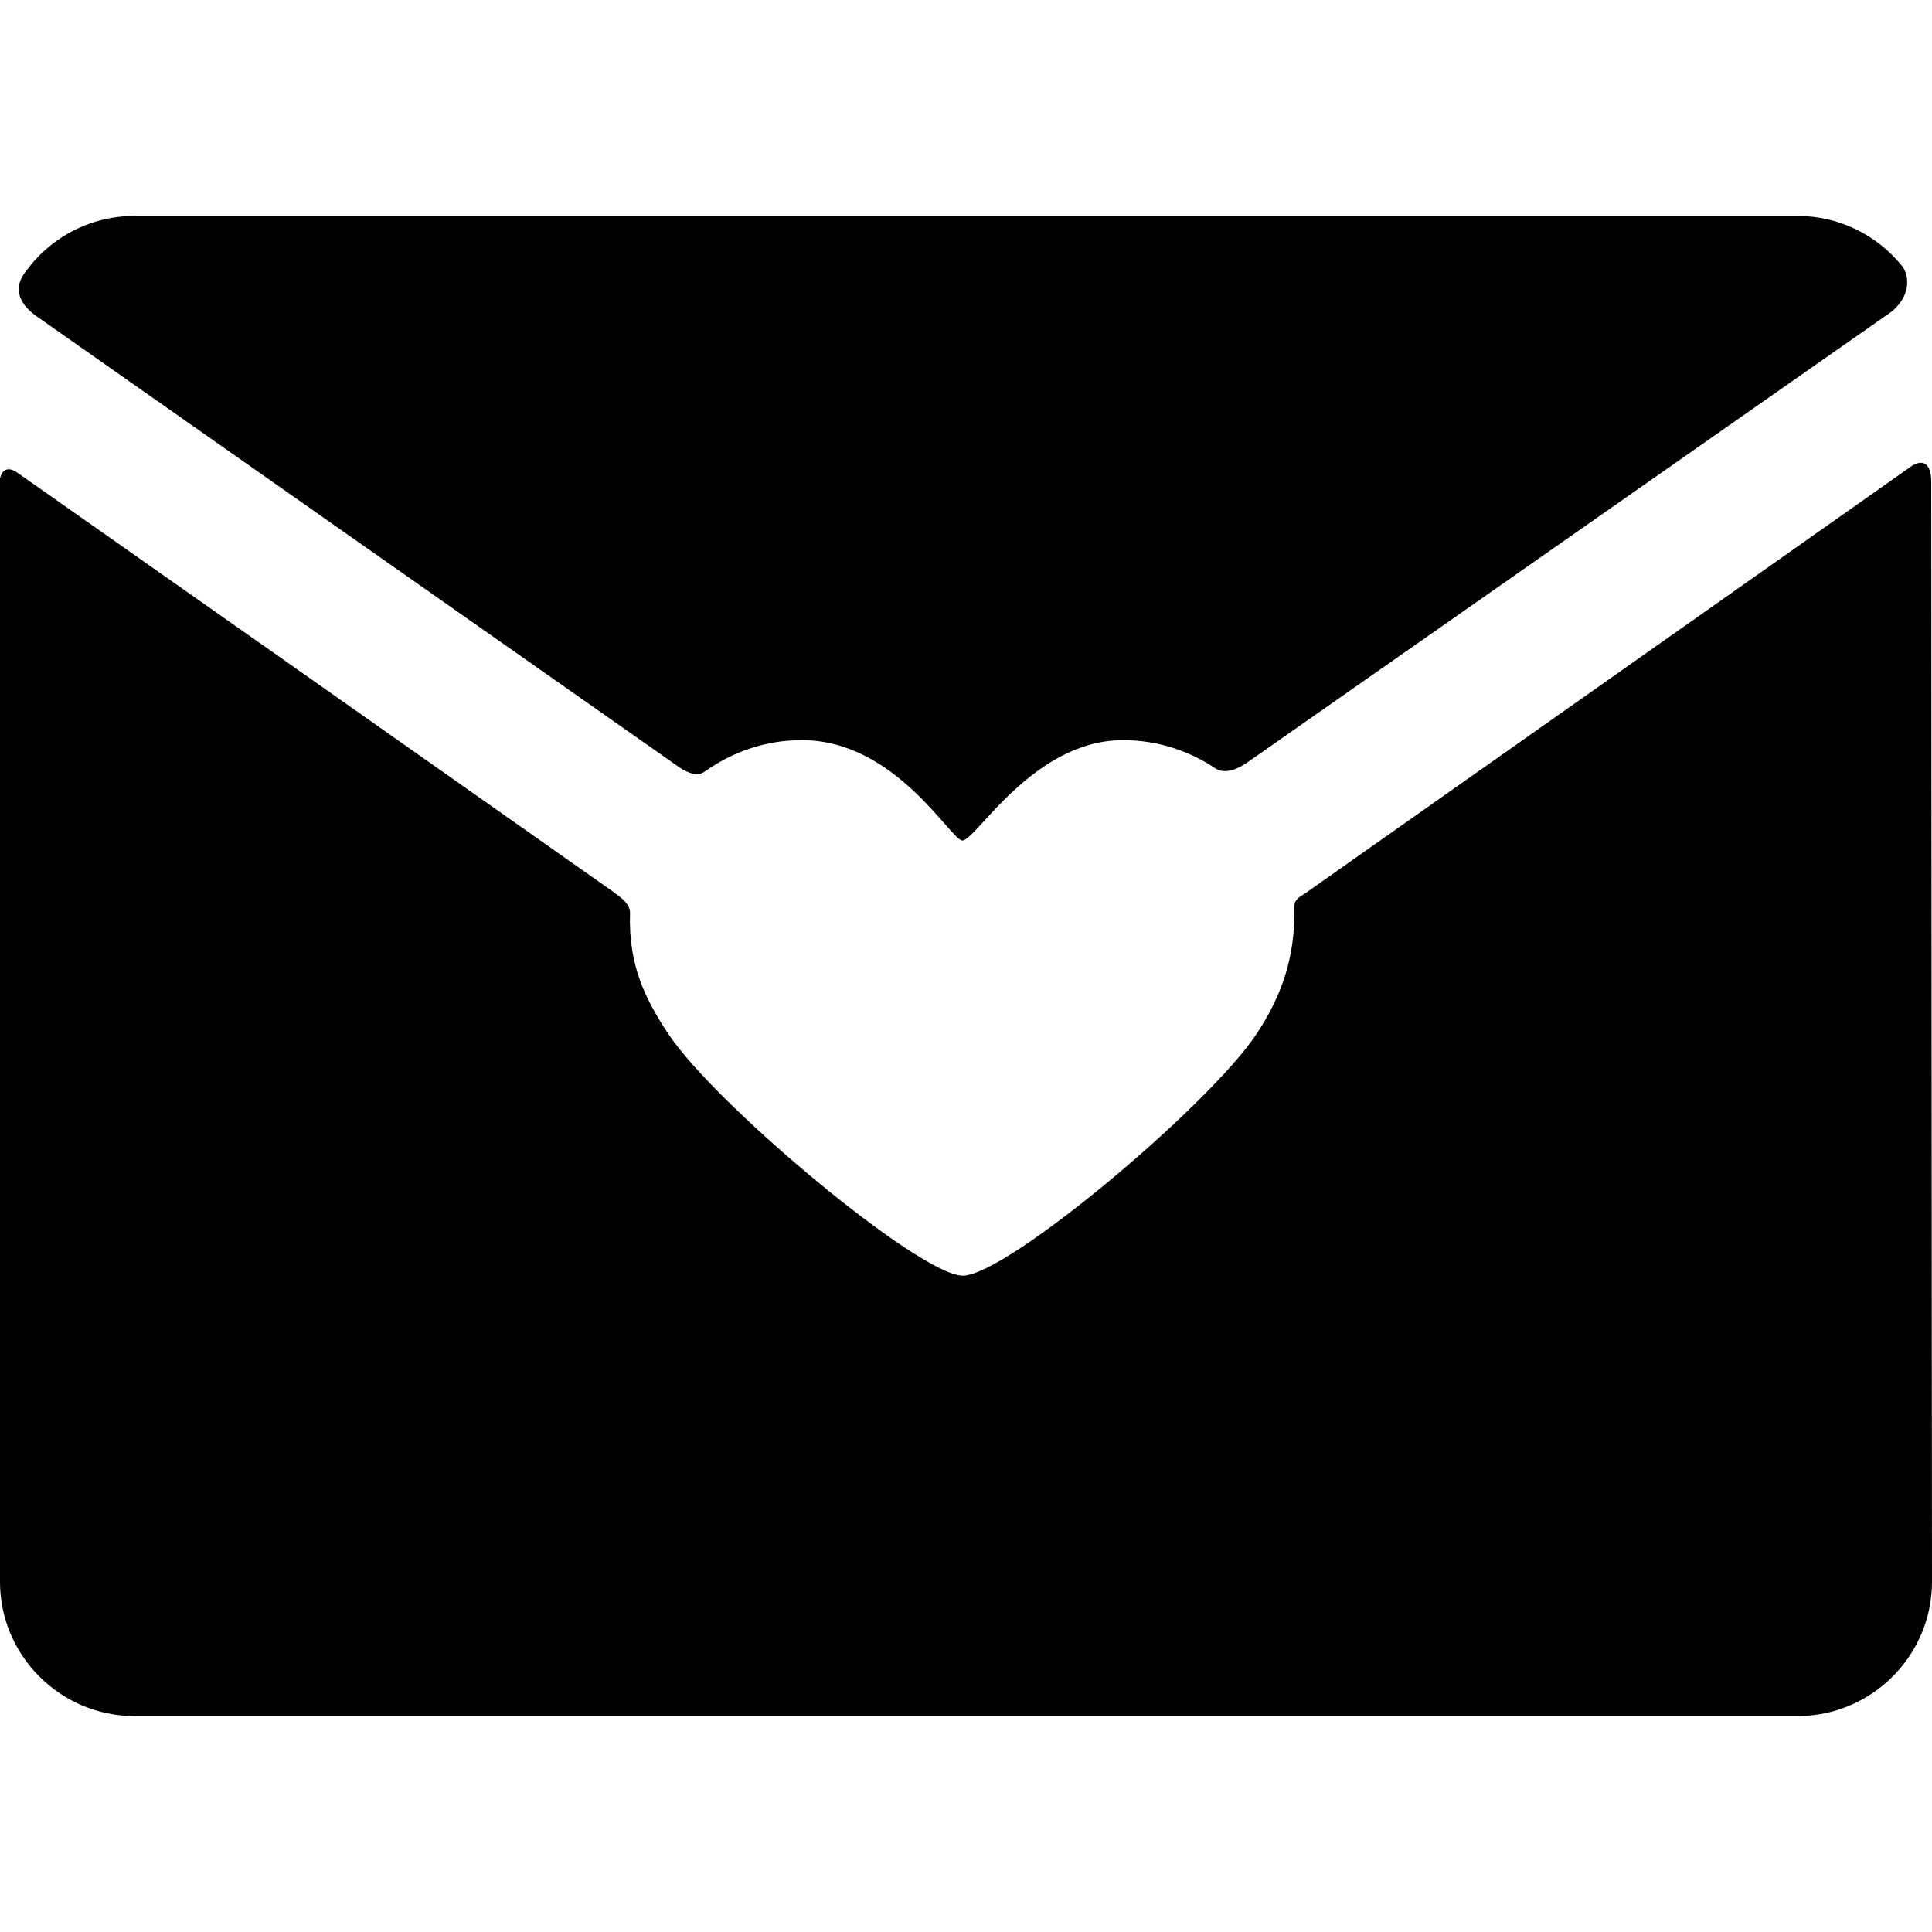 <?xml version="1.0" encoding="iso-8859-1"?>
<!-- Uploaded to: SVG Repo, www.svgrepo.com, Generator: SVG Repo Mixer Tools -->
<!DOCTYPE svg PUBLIC "-//W3C//DTD SVG 1.1//EN" "http://www.w3.org/Graphics/SVG/1.1/DTD/svg11.dtd">
<svg fill="#000000" version="1.1" id="Capa_1" xmlns="http://www.w3.org/2000/svg" xmlns:xlink="http://www.w3.org/1999/xlink" 
	 width="800px" height="800px" viewBox="0 0 331.001 331" xml:space="preserve"
	>
<g>
	<g id="Artwork_93_">
		<g id="Layer_5_93_">
			<g>
				<path d="M330.876,82.625c0-5-3.182-2.902-3.182-2.902l-103.568,72.965c-0.938,0.75-2.438,1.188-2.395,2.698
					c0.252,8.854-2.369,15.546-6.396,21.671c-8.078,12.283-42.854,41.495-50.39,41.495c-7.379,0-42.47-29.317-50.496-41.495
					c-4.017-6.098-6.787-11.768-6.51-20.619c0.061-2-2.761-3.41-2.75-3.563C68.594,127.102,25.332,96.661,3,81c-2.555-1.792-3,1-3,1
					v189c0,12.65,10.351,23,23,23h285.001c12.65,0,23-10.35,23-23C331.001,271,330.876,129.719,330.876,82.625z"/>
				<path d="M6,54l110.439,77.5c2.561,1.688,3.782,1.068,4.354,0.66c4.716-3.365,10.423-5.357,16.573-5.357
					c16.116,0.001,25.501,17.195,27.525,17.196c2.316,0,12.101-17.196,27.525-17.195c5.83-0.001,11.258,1.79,15.824,4.842
					c0.717,0.48,2.51,1.104,5.635-1.146l110.291-77.167c3.584-3.083,2.729-6.504,1.672-7.803C321.613,40.334,315.178,37,308,37H23
					C15.166,37,8.217,40.972,4.06,47C3.238,48.193,2,51,6,54z"/>
			</g>
		</g>
	</g>
</g>
</svg>